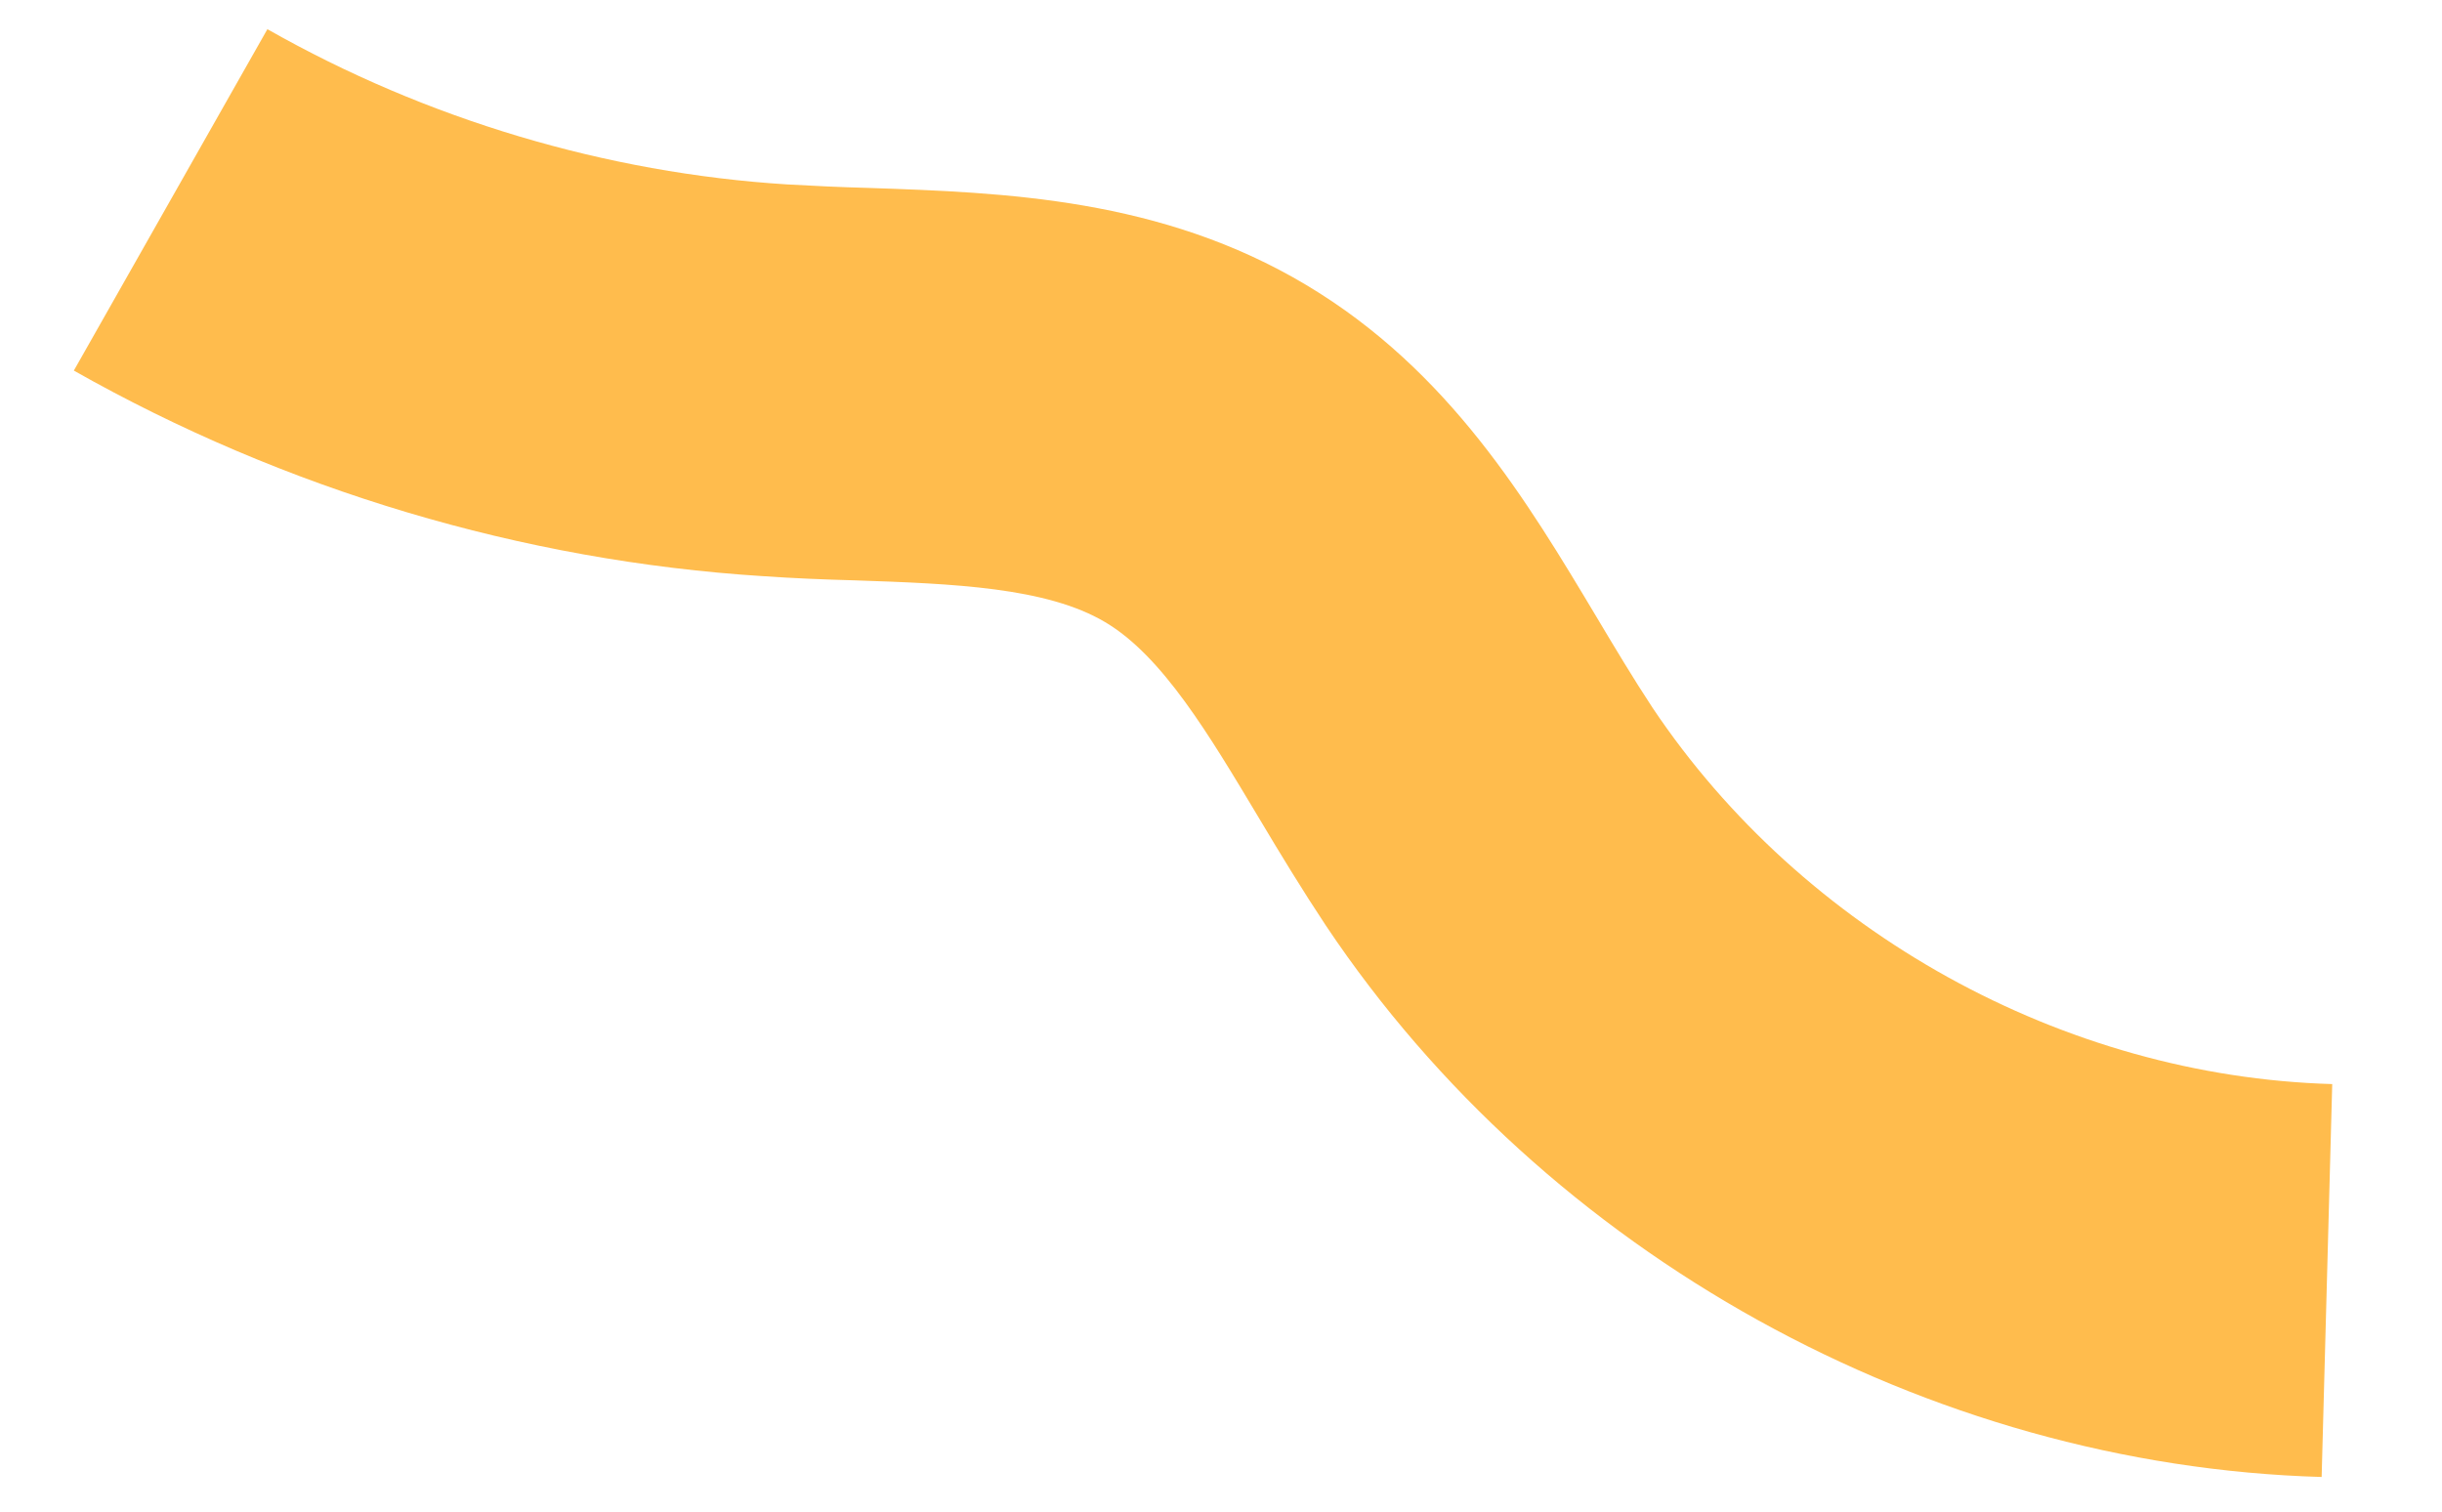 <?xml version="1.0" encoding="UTF-8"?> <svg xmlns="http://www.w3.org/2000/svg" width="21" height="13" viewBox="0 0 21 13" fill="none"><path d="M2.303 0.253C3.664 1.025 5.21 1.488 6.769 1.586C6.999 1.599 7.232 1.61 7.465 1.616C8.645 1.656 9.985 1.705 11.235 2.452C12.464 3.187 13.136 4.314 13.73 5.307C13.888 5.572 14.046 5.836 14.212 6.088C15.503 8.015 17.743 9.257 20.056 9.323L19.965 12.702C16.573 12.605 13.292 10.787 11.402 7.96C11.203 7.66 11.012 7.347 10.824 7.031C10.398 6.32 9.997 5.642 9.503 5.35C8.999 5.051 8.199 5.02 7.35 4.991C7.084 4.984 6.821 4.973 6.561 4.955C4.491 4.824 2.443 4.211 0.635 3.187L2.3 0.25L2.303 0.253Z" fill="#FFBC4D"></path></svg> 